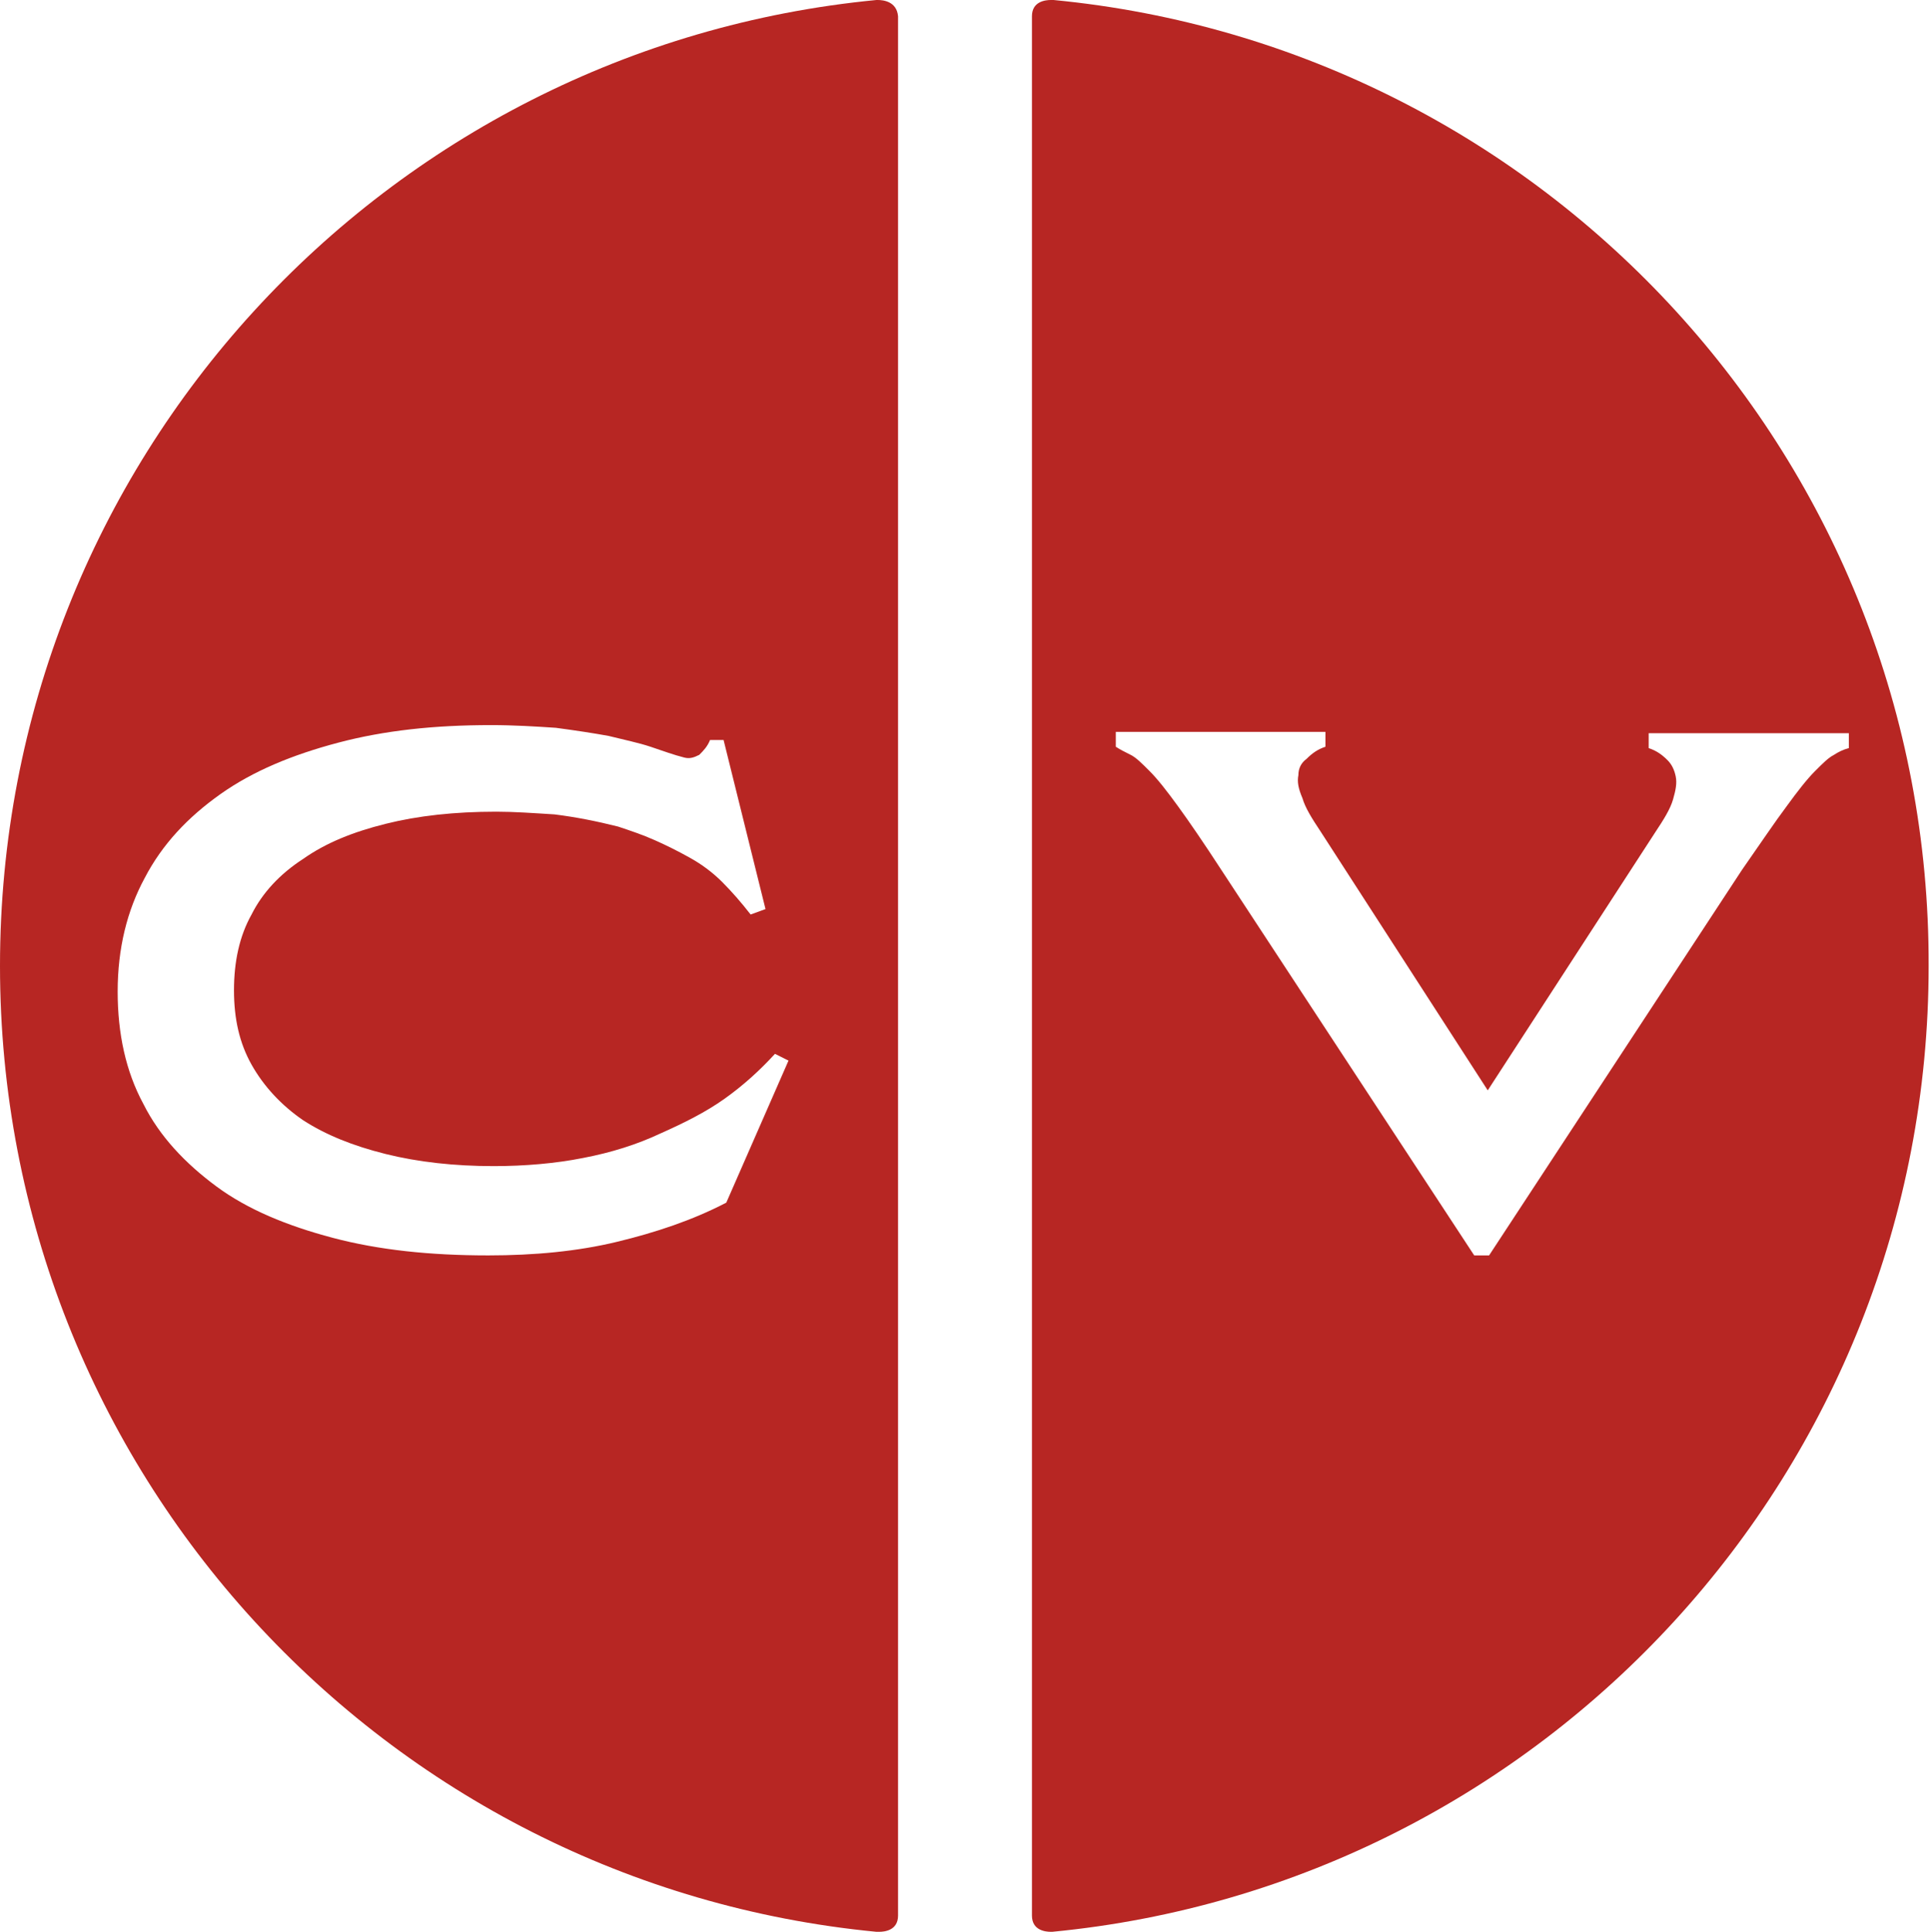 <?xml version="1.0" encoding="utf-8"?>
<!-- Generator: Adobe Illustrator 27.8.0, SVG Export Plug-In . SVG Version: 6.00 Build 0)  -->
<svg version="1.1" id="Layer_1" xmlns="http://www.w3.org/2000/svg" xmlns:xlink="http://www.w3.org/1999/xlink" x="0px" y="0px"
	 viewBox="0 0 142.7 142.8" style="enable-background:new 0 0 142.7 142.8;" xml:space="preserve">
<style type="text/css">
	.st0{clip-path:url(#SVGID_00000006665821725480698660000014904479466120377992_);fill:#B72623;}
</style>
<g>
	<defs>
		<rect id="SVGID_1_" width="142.7" height="142.8"/>
	</defs>
	<clipPath id="SVGID_00000000197914178648160080000009167521245253479340_">
		<use xlink:href="#SVGID_1_"  style="overflow:visible;"/>
	</clipPath>
	<path style="clip-path:url(#SVGID_00000000197914178648160080000009167521245253479340_);fill:#B72623;" d="M53.7,88.9
		c-2.5,1.3-5.2,2.2-8.1,2.9c-2.9,0.7-6.1,1-9.5,1c-4.3,0-8.1-0.4-11.5-1.3c-3.4-0.9-6.3-2.1-8.6-3.8s-4.2-3.7-5.4-6.1
		c-1.3-2.4-1.9-5.2-1.9-8.3c0-3.2,0.7-6,2-8.4c1.3-2.5,3.2-4.5,5.6-6.2c2.4-1.7,5.3-2.9,8.7-3.8c3.4-0.9,7.1-1.3,11.3-1.3
		c1.7,0,3.3,0.1,4.8,0.2c1.5,0.2,2.8,0.4,3.9,0.6c1.2,0.3,2.2,0.5,3.1,0.8c0.9,0.3,1.7,0.6,2.5,0.8c0.4,0.1,0.7,0,1.1-0.2
		c0.3-0.3,0.6-0.6,0.8-1.1h1l3.1,12.5l-1.1,0.4c-0.7-0.9-1.4-1.7-2.1-2.4c-0.7-0.7-1.5-1.3-2.4-1.8c-0.9-0.5-1.7-0.9-2.6-1.3
		c-0.9-0.4-1.8-0.7-2.7-1c-1.6-0.4-3.1-0.7-4.7-0.9c-1.6-0.1-3-0.2-4.3-0.2c-3.1,0-5.8,0.3-8.2,0.9c-2.4,0.6-4.4,1.4-6.1,2.6
		c-1.7,1.1-3,2.5-3.8,4.1c-0.9,1.6-1.3,3.5-1.3,5.6c0,2.1,0.4,3.9,1.3,5.5c0.9,1.6,2.2,3,3.8,4.1c1.7,1.1,3.7,1.9,6.1,2.5
		c2.4,0.6,5.1,0.9,8,0.9c2.3,0,4.6-0.2,6.6-0.6c2.1-0.4,4-1,5.7-1.8c1.8-0.8,3.4-1.6,4.8-2.6c1.4-1,2.6-2.1,3.7-3.3l1,0.5L53.7,88.9
		z M64.9,0c0,0-0.1,0-0.1,0C28.4,3.5,0,34.1,0,71.4c0,37.3,28.4,67.9,64.8,71.4c0,0,0.1,0,0.2,0c0.4,0,1.4-0.1,1.4-1.2V1.2
		C66.3,0.1,65.3,0,64.9,0"/>
	<path style="clip-path:url(#SVGID_00000000197914178648160080000009167521245253479340_);fill:#B72623;" d="M121.9,54.2h14.8v1.1
		c-0.4,0.1-0.8,0.3-1.1,0.5c-0.4,0.2-0.8,0.6-1.4,1.2c-0.6,0.6-1.3,1.5-2.1,2.6c-0.9,1.2-1.9,2.7-3.3,4.7l-18.7,28.5h-1.1L90.3,64.3
		c-1.3-2-2.4-3.6-3.2-4.7c-0.8-1.1-1.5-2-2.1-2.6c-0.6-0.6-1-1-1.4-1.2c-0.4-0.2-0.8-0.4-1.1-0.6v-1.1H98v1.1
		c-0.6,0.2-1,0.5-1.4,0.9c-0.4,0.3-0.6,0.7-0.6,1.2c-0.1,0.5,0,1,0.3,1.7c0.2,0.7,0.7,1.5,1.3,2.4L110,80.6l12.4-19.1
		c0.6-0.9,1.1-1.7,1.3-2.4c0.2-0.7,0.3-1.2,0.2-1.7s-0.3-0.9-0.6-1.2c-0.4-0.4-0.8-0.7-1.4-0.9V54.2z M77.9,0L77.9,0
		c0,0-0.1,0-0.2,0c-0.4,0-1.4,0.1-1.4,1.2v140.4c0,1.1,1,1.2,1.4,1.2c0,0,0.1,0,0.1,0c36.4-3.5,64.8-34.1,64.8-71.4
		C142.7,34.1,114.3,3.5,77.9,0"/>
</g>
</svg>
